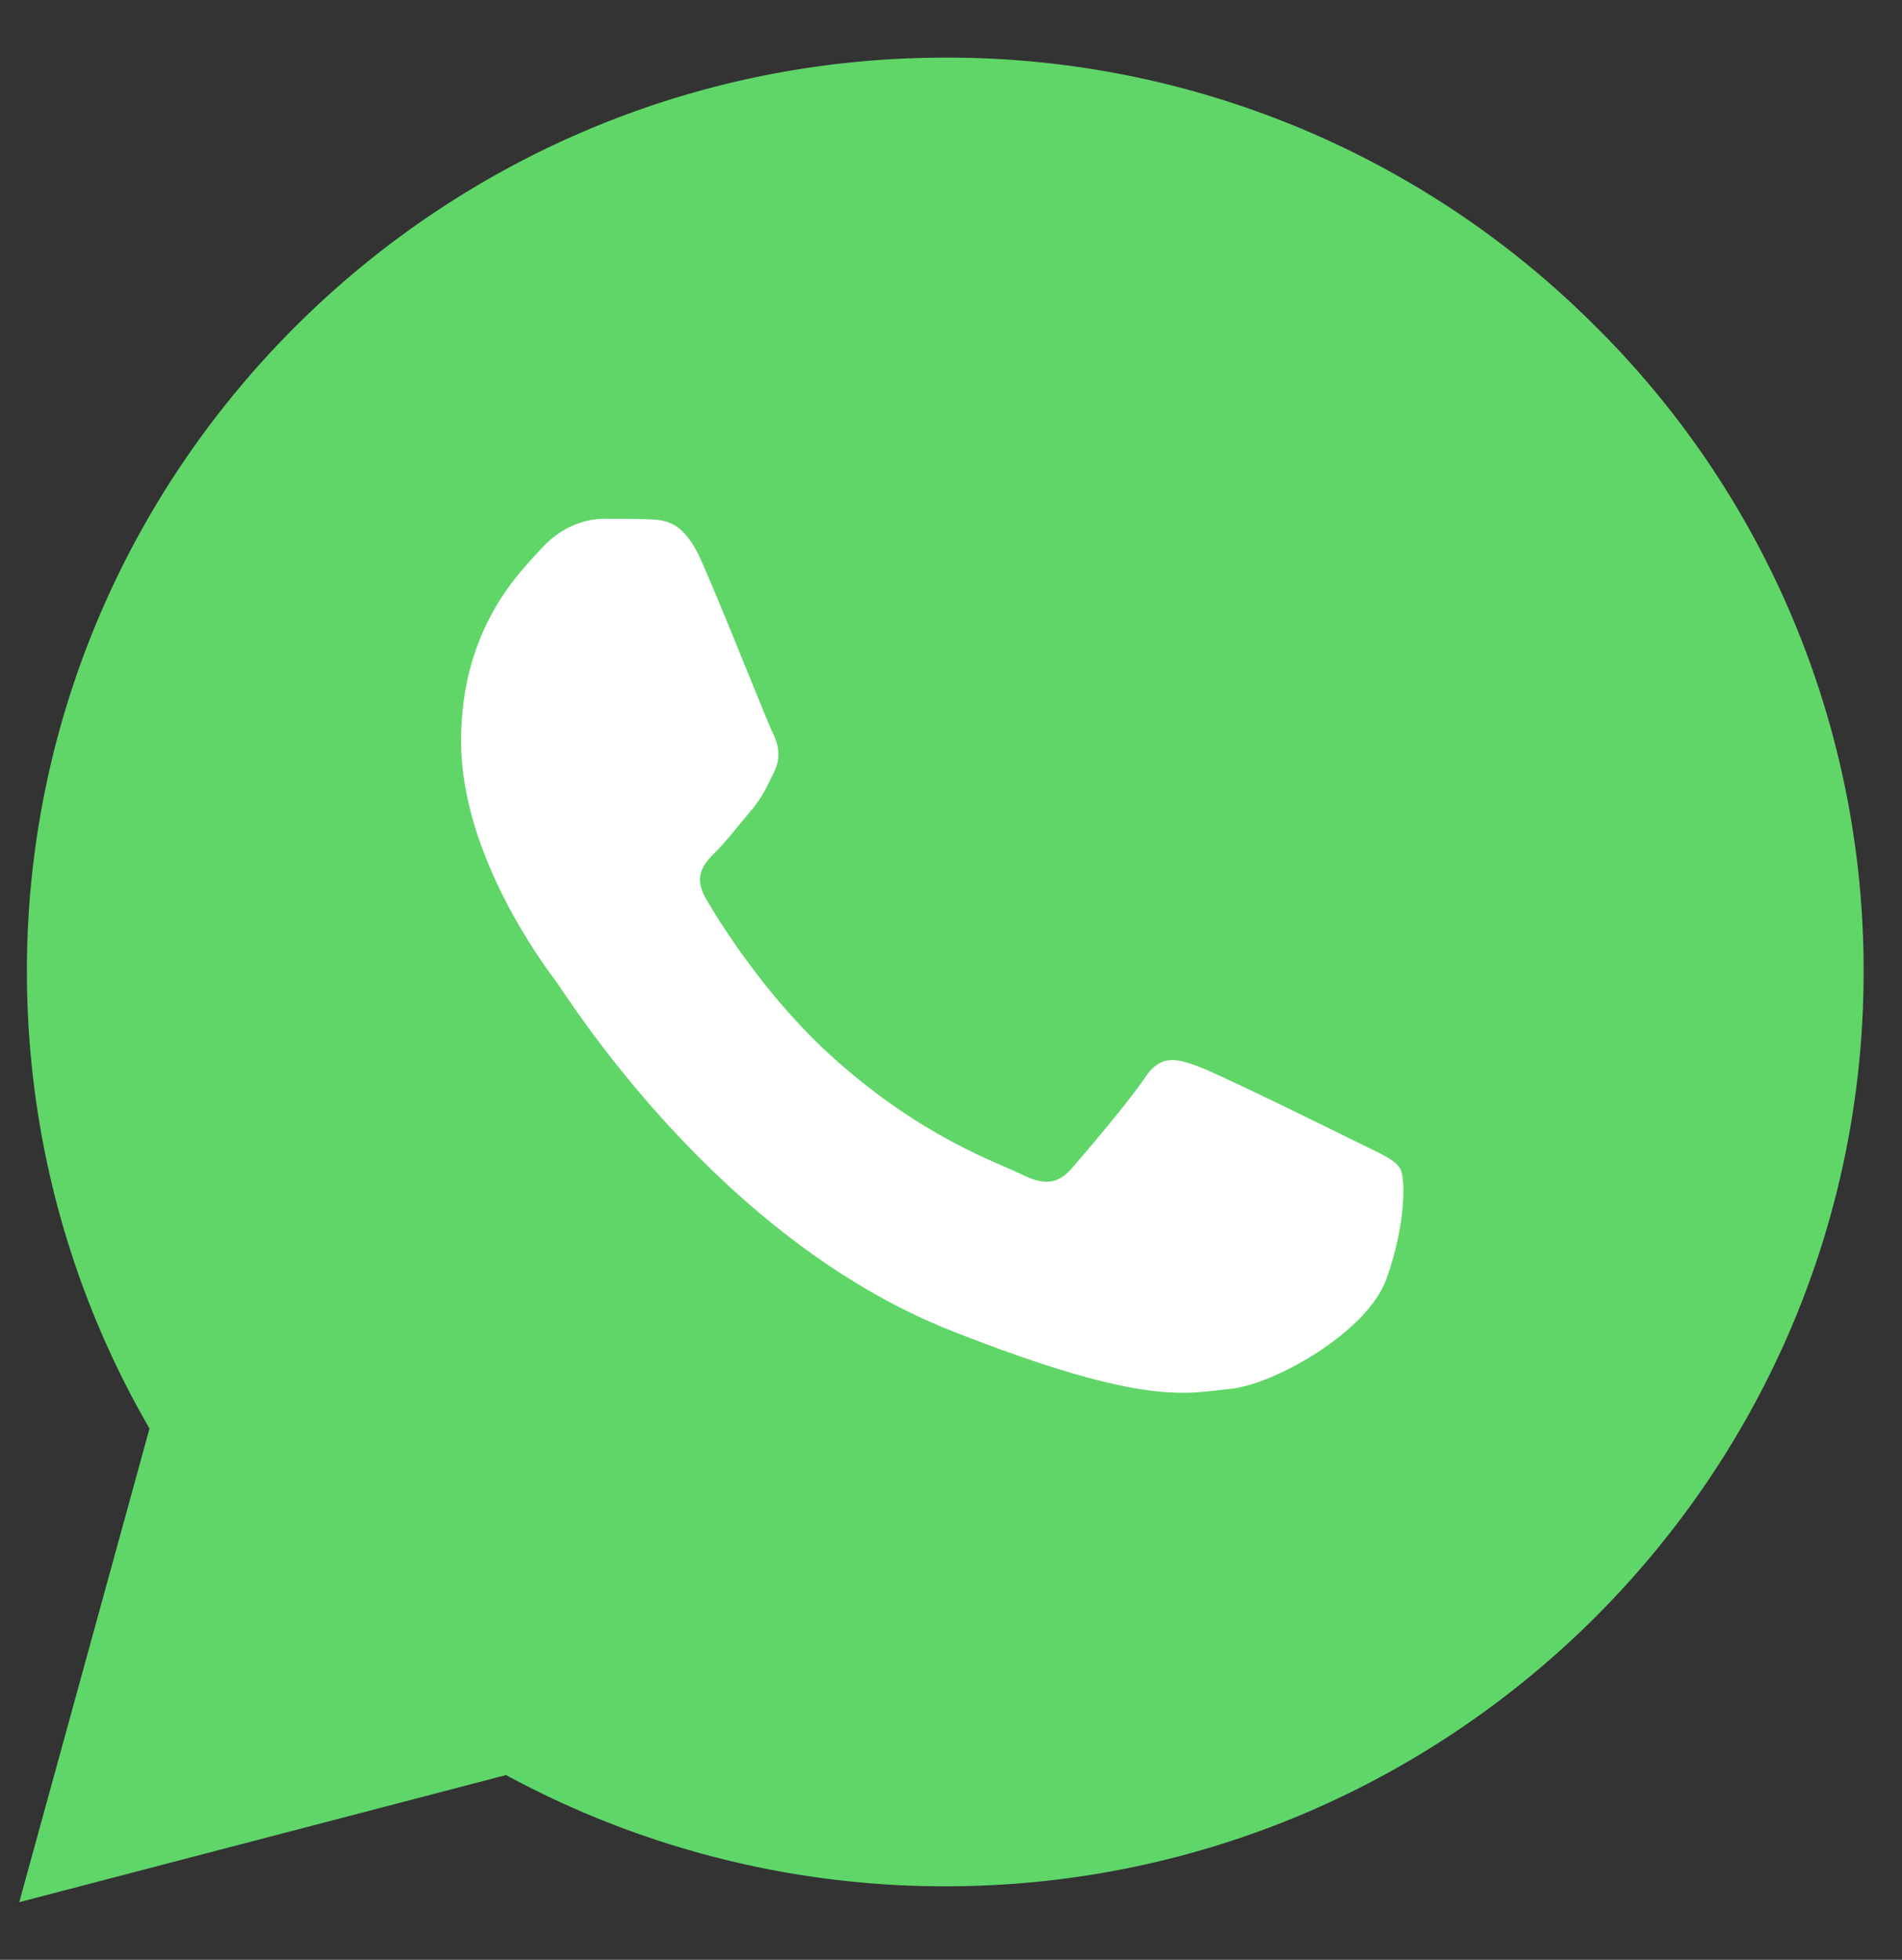 <?xml version="1.0" encoding="UTF-8"?> <svg xmlns="http://www.w3.org/2000/svg" width="33" height="34" viewBox="0 0 33 34" fill="none"><rect x="0" y="0" width="33" height="34" fill="#333333" stroke="none"/><g clip-path="url(#clip0_2007_112)"><path d="M.467 16.856c0 2.794.732 5.522 2.127 7.927L.334 33l8.446-2.205a15.983 15.983 0 007.614 1.93h.007c8.78 0 15.929-7.113 15.933-15.857A15.723 15.723 0 0027.67 5.65 15.87 15.87 0 0016.4 1C7.617 1 .47 8.113.466 16.856" fill="url(#paint0_linear_2007_112)"></path><path d="M12.157 9.704c-.302-.67-.619-.683-.905-.695C11.017 9 10.748 9 10.48 9c-.269 0-.705.1-1.073.503S8 10.88 8 12.858s1.441 3.892 1.642 4.16c.202.268 2.783 4.46 6.872 6.072 3.398 1.34 4.09 1.073 4.827 1.006.738-.067 2.38-.972 2.715-1.912.335-.939.335-1.744.235-1.912-.1-.168-.369-.268-.771-.47-.402-.2-2.38-1.174-2.749-1.308-.369-.134-.637-.201-.905.201-.268.403-1.039 1.308-1.273 1.577-.235.269-.47.302-.872.1-.402-.2-1.698-.625-3.235-1.995-1.196-1.067-2.003-2.383-2.238-2.786-.234-.402-.025-.62.177-.82.18-.181.402-.47.603-.705.201-.235.268-.403.402-.671.134-.269.067-.503-.033-.705-.101-.2-.883-2.19-1.24-2.986z" fill="#fff"></path></g><defs><linearGradient id="paint0_linear_2007_112" x1="1600.33" y1="3201" x2="1600.33" y2="1" gradientUnits="userSpaceOnUse"><stop stop-color="#1FAF38"></stop><stop offset="1" stop-color="#60D669"></stop></linearGradient><clipPath id="clip0_2007_112"><path fill="#fff" d="M0 0h33v34H0z"></path></clipPath></defs></svg> 